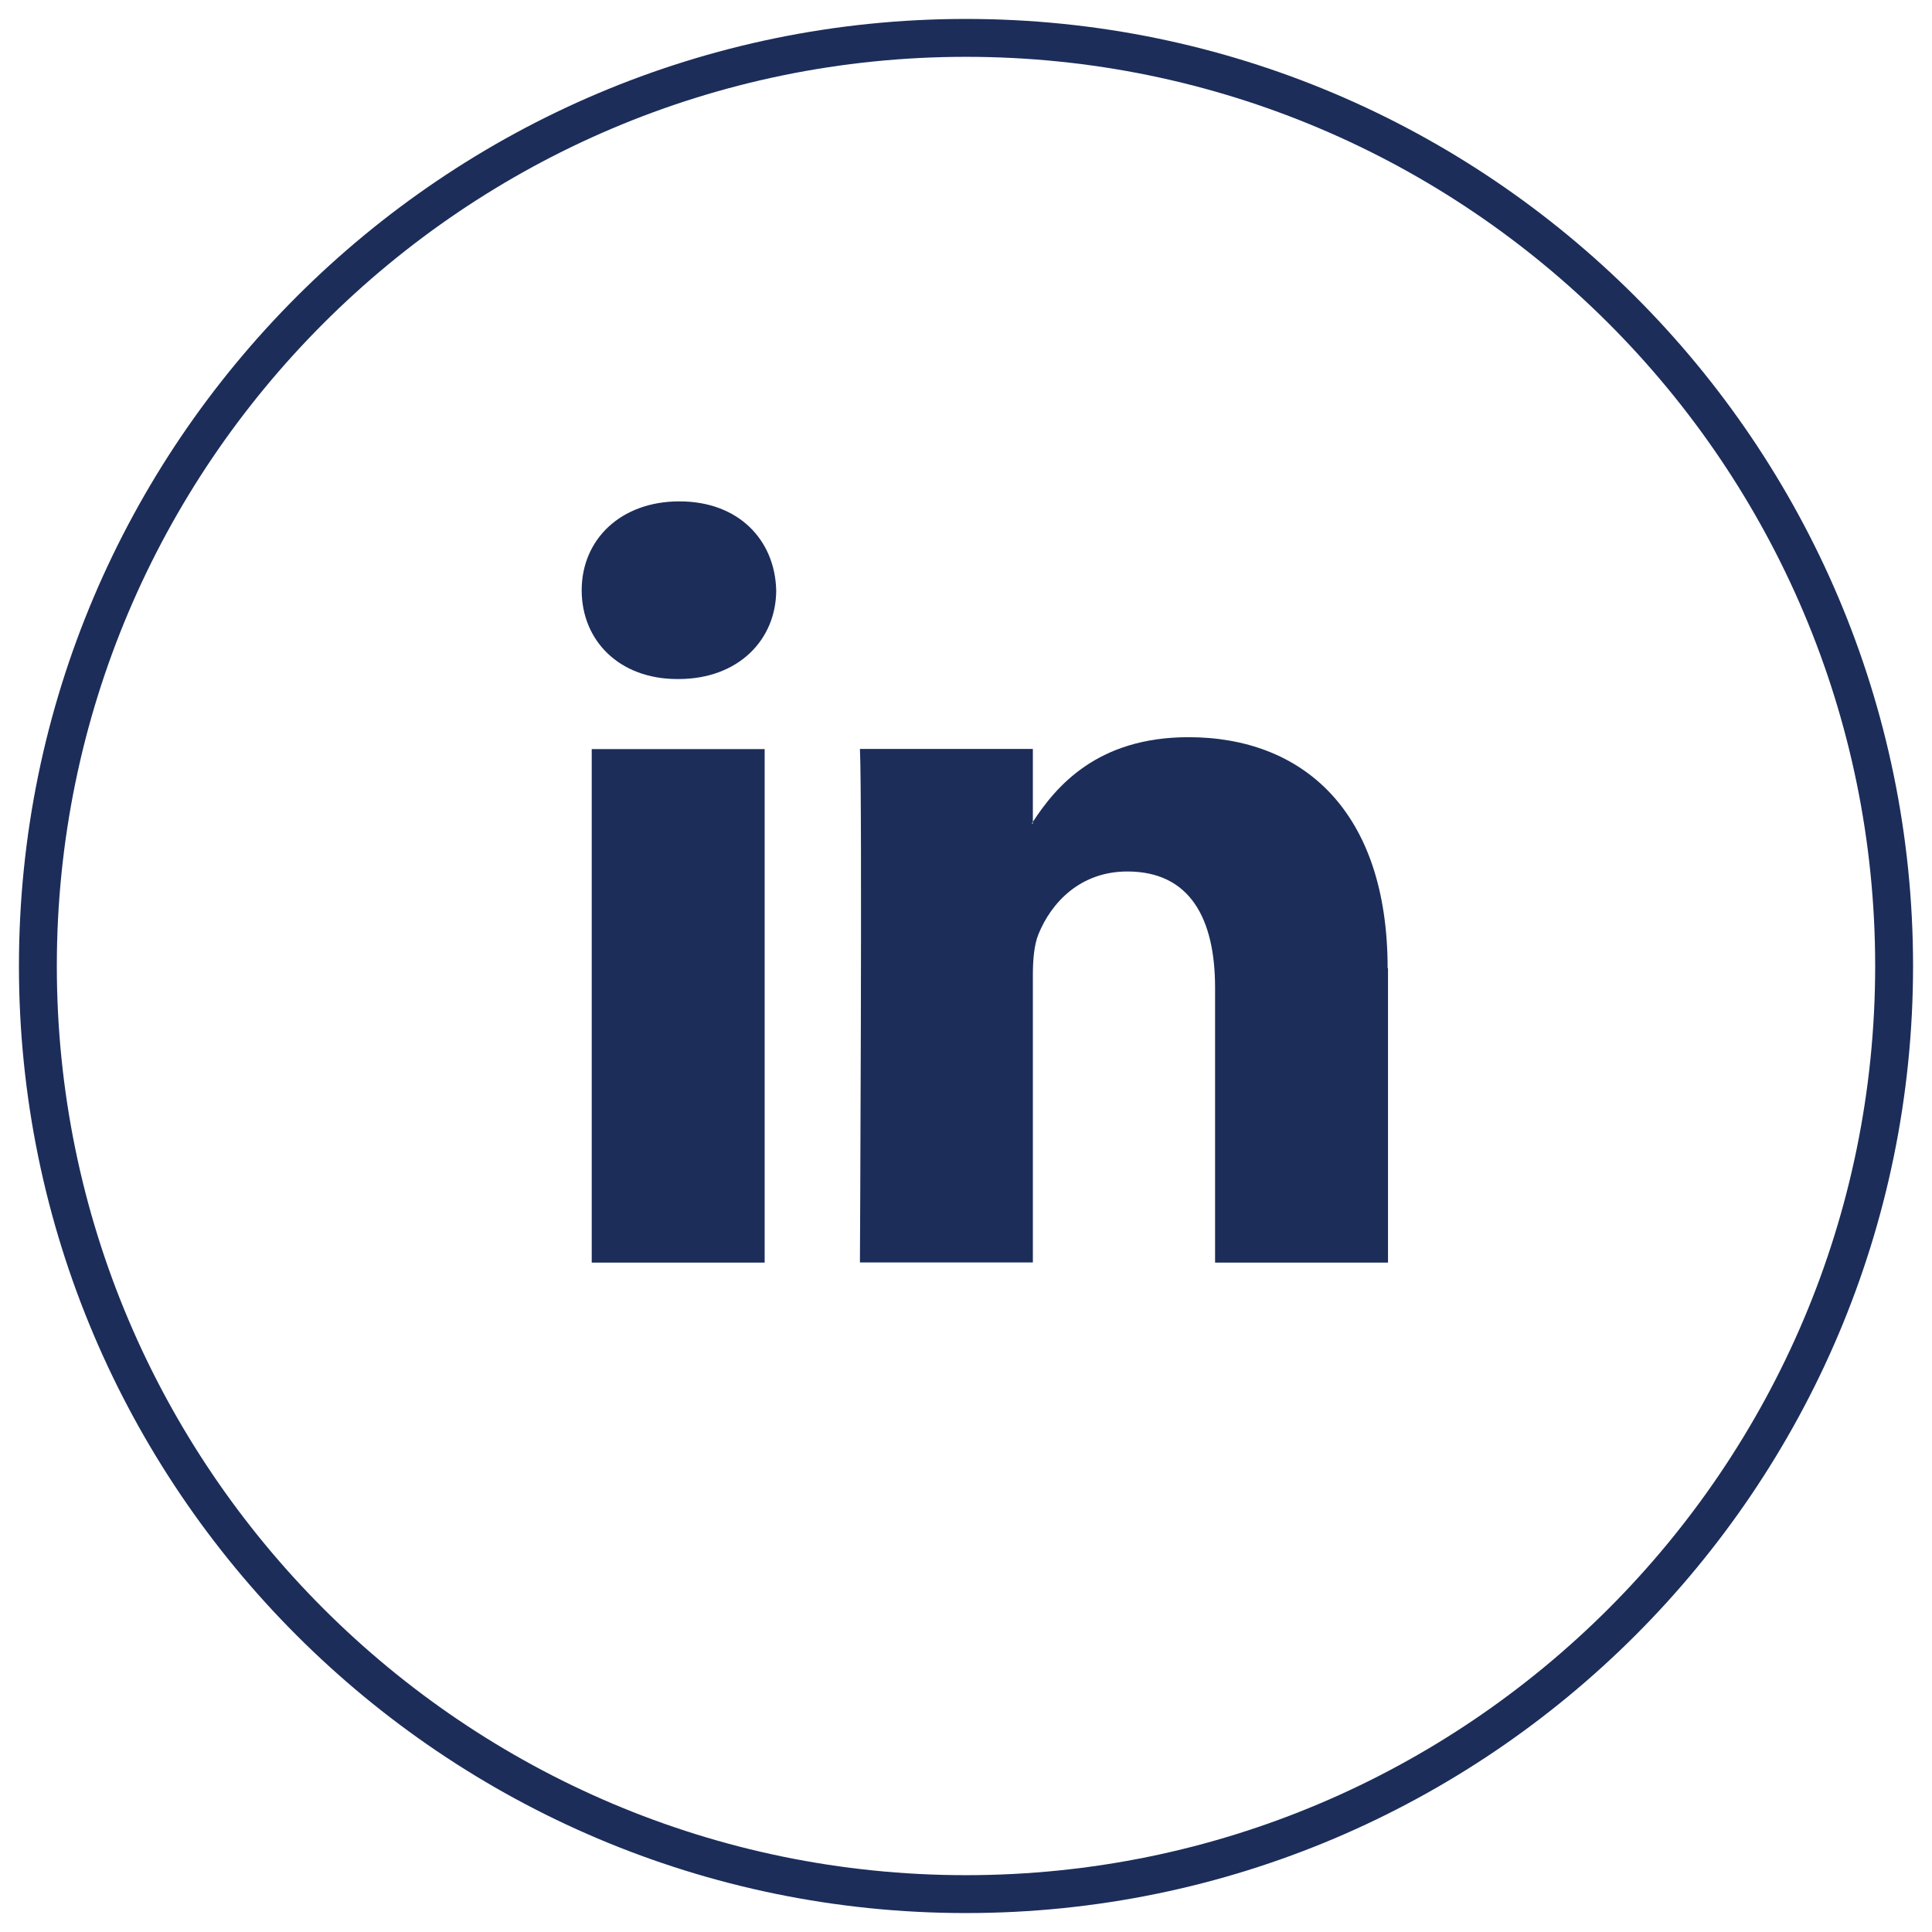 <?xml version="1.0" encoding="utf-8"?>
<!-- Generator: Adobe Illustrator 27.0.0, SVG Export Plug-In . SVG Version: 6.00 Build 0)  -->
<svg version="1.1" id="Livello_1" xmlns="http://www.w3.org/2000/svg" xmlns:xlink="http://www.w3.org/1999/xlink" x="0px" y="0px"
	 width="102px" height="102px" viewBox="0 0 102 102" style="enable-background:new 0 0 102 102;" xml:space="preserve">
<style type="text/css">
	.st0{fill:#1C2D5A;}
</style>
<path class="st0" d="M51,101C23.43,101,1,78.57,1,51S23.43,1,51,1s50,22.43,50,50S78.57,101,51,101z M51,3C24.53,3,3,24.53,3,51
	c0,26.47,21.53,48,48,48c26.47,0,48-21.53,48-48C99,24.53,77.47,3,51,3z"/>
<path class="st0" d="M73.28,51.11v15.55h-9.13V52.15c0-3.65-1.32-6.14-4.63-6.14c-2.52,0-4.03,1.68-4.69,3.3
	c-0.24,0.58-0.3,1.38-0.3,2.2v15.14H45.4c0,0,0.13-24.57,0-27.11h9.13v3.85c0,0-0.04,0.06-0.06,0.09h0.06v-0.09
	c1.21-1.85,3.38-4.47,8.22-4.47c6.01,0,10.51,3.88,10.51,12.2H73.28z M35.87,26.47c-3.12,0-5.16,2.03-5.16,4.69s1.98,4.69,5.05,4.69
	h0.06c3.18,0,5.16-2.09,5.16-4.69C40.91,28.5,38.99,26.47,35.87,26.47z M31.24,66.66h9.13V39.55h-9.13V66.66z"/>
</svg>
